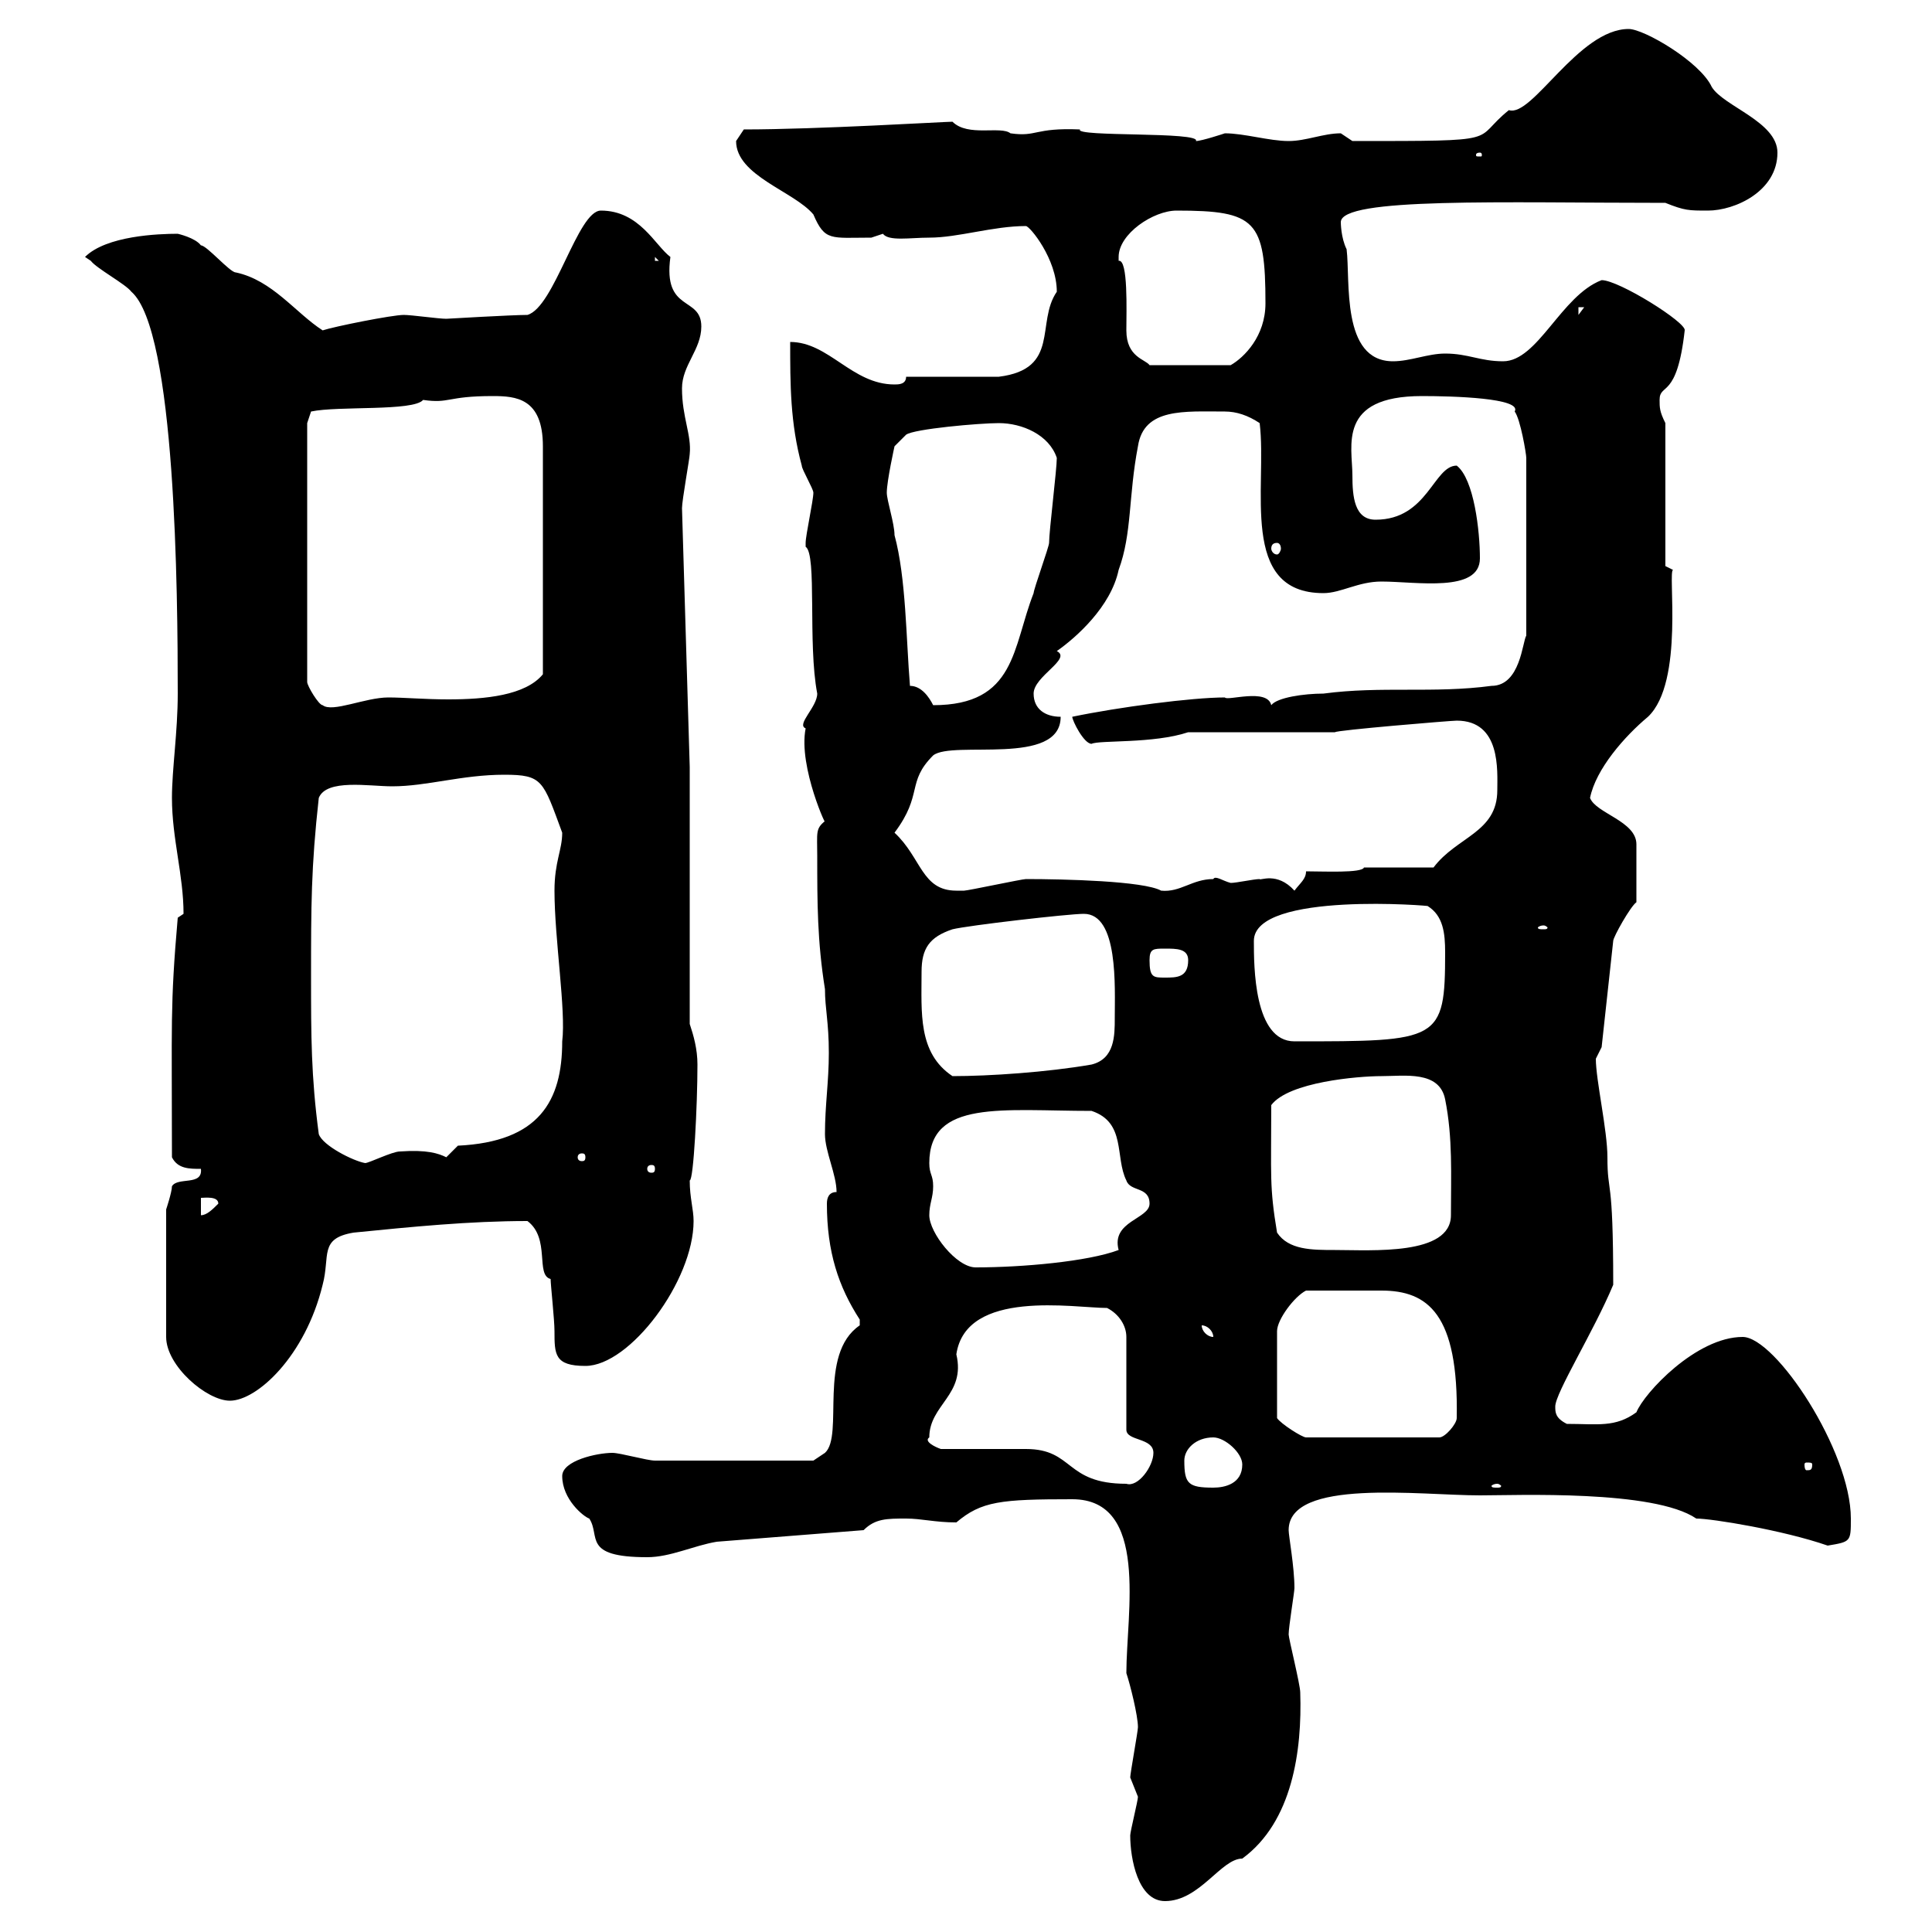 <svg xmlns="http://www.w3.org/2000/svg" xmlns:xlink="http://www.w3.org/1999/xlink" width="300" height="300"><path d="M175.50 285C175.50 288.60 176.70 295.20 180.90 295.20C186.30 295.20 189.60 288.60 192.90 288.60C200.70 282.90 202.20 271.80 201.90 262.80C201.90 261.60 200.10 254.40 200.10 253.80C200.10 252.60 201 247.20 201 246.60C201 243.30 200.10 238.50 200.10 237.60C200.10 229.50 220.50 232.20 229.80 232.20C235.50 232.20 256.80 231.30 263.40 235.80C265.80 235.80 276.90 237.60 283.80 240C287.40 239.40 287.40 239.40 287.40 235.80C287.40 225.30 275.70 207.60 270.60 207.60C263.40 207.60 255.30 216.30 254.10 219.30C250.80 221.70 248.10 221.10 243.30 221.10C241.50 220.20 241.50 219.30 241.50 218.40C241.50 216.30 247.50 206.70 250.50 199.50C250.50 182.10 249.60 185.70 249.60 179.70C249.60 175.50 247.80 167.70 247.80 164.40C247.80 164.40 248.70 162.60 248.70 162.60L250.50 146.10C250.50 145.50 253.20 140.70 254.10 140.10L254.10 131.10C254.10 127.50 247.80 126.30 246.90 123.90C247.80 119.40 252.30 114.30 255.90 111.30C261.60 105.90 258.90 88.50 259.80 88.50L258.60 87.90L258.60 65.70C257.70 63.90 257.70 63.30 257.70 62.10C257.70 59.40 260.40 62.10 261.60 51.30C261.90 50.10 251.40 43.50 248.70 43.50C242.40 45.90 238.80 56.10 233.40 56.10C229.80 56.10 228 54.90 224.40 54.90C221.70 54.90 219 56.10 216.30 56.10C208.20 56.10 209.70 43.50 209.10 38.70C208.20 36.90 208.20 34.50 208.20 34.50C208.20 30.60 233.40 31.50 258.60 31.50C261.60 32.70 262.20 32.70 265.20 32.70C269.40 32.70 276 29.70 276 23.70C276 18.90 267.60 16.50 265.80 13.50C264 9.60 255.30 4.50 252.90 4.50C245.10 4.50 237.90 18.30 234.30 17.10C228.30 21.90 234.30 21.90 210 21.90C210 21.90 208.20 20.70 208.20 20.70C205.50 20.70 202.80 21.90 200.10 21.90C197.10 21.90 193.20 20.70 190.20 20.70C190.20 20.70 186.60 21.90 185.70 21.90C186.60 20.40 166.80 21.30 167.70 20.10C160.50 19.80 161.10 21.30 156.90 20.70C155.40 19.50 150.30 21.30 147.90 18.90C146.70 18.90 126.90 20.10 115.50 20.10C115.50 20.10 114.30 21.90 114.30 21.90C114.30 27.30 123.30 29.70 126.30 33.30C128.10 37.50 129 36.90 135.30 36.90C135.30 36.90 137.10 36.30 137.10 36.30C138 37.50 141.30 36.90 144.30 36.90C148.80 36.90 154.20 35.10 159.30 35.10C159.90 35.10 164.10 40.20 164.10 45.30C160.80 50.10 164.70 57.30 155.10 58.50L140.70 58.50C140.70 59.70 139.50 59.70 138.90 59.70C132.30 59.70 128.70 53.10 122.70 53.10C122.70 59.70 122.70 65.70 124.50 72.30C124.50 72.90 126.30 75.90 126.30 76.50C126.30 77.70 125.10 83.10 125.10 84.30C125.10 84.30 125.10 84.30 125.10 84.90C126.90 86.10 125.40 99.90 126.90 107.70C126.90 109.80 123.60 112.50 125.10 113.10C123.90 119.10 128.70 129.30 128.10 127.50C126.60 128.70 126.90 129.30 126.90 132.90C126.90 140.10 126.90 146.10 128.10 153.60C128.10 156.60 128.70 158.70 128.70 163.50C128.70 168 128.10 171.60 128.10 176.10C128.10 178.80 129.90 182.40 129.90 185.10C128.70 185.10 128.40 186 128.40 186.90C128.40 194.40 130.20 199.80 133.50 204.90C133.50 204.90 133.50 204.90 133.50 205.80C126.90 210.30 131.10 222.90 128.10 225.60L126.30 226.80C121.50 226.80 106.80 226.80 101.70 226.80C100.50 226.80 96.30 225.60 95.10 225.60C92.70 225.60 87.30 226.80 87.30 229.20C87.30 232.80 90.60 235.50 91.50 235.80C93.30 238.50 90.30 241.80 100.50 241.80C104.10 241.80 107.70 240 111.30 239.40L134.10 237.60C135.90 235.80 137.70 235.80 140.70 235.80C143.10 235.80 145.20 236.40 148.50 236.40C152.40 233.10 155.40 232.80 166.50 232.80C178.50 232.80 174.90 250.50 174.90 259.80C175.50 261.60 176.70 266.40 176.70 268.20C176.70 268.80 175.50 275.40 175.50 276C175.50 276 176.70 279 176.70 279C176.70 279.60 175.50 284.40 175.50 285ZM183.90 226.80C183.90 225 185.70 223.20 188.40 223.20C190.20 223.20 192.90 225.60 192.90 227.40C192.90 230.40 190.20 231 188.40 231C184.50 231 183.90 230.40 183.90 226.80ZM232.50 230.40C232.80 230.40 233.10 230.70 233.10 230.70C233.10 231 232.80 231 232.50 231C231.90 231 231.60 231 231.60 230.70C231.60 230.70 231.90 230.40 232.50 230.40ZM146.10 225C145.20 224.70 143.40 223.80 144.30 223.20C144.30 218.10 150 216.60 148.50 210.30C150 200.10 166.80 203.10 171.90 203.10C173.70 204 174.90 205.80 174.90 207.60L174.90 222C174.90 223.80 179.10 223.20 179.10 225.60C179.10 227.70 176.70 231 174.90 230.40C165.30 230.40 166.80 225 159.30 225C157.50 225 147.90 225 146.10 225ZM281.40 227.40C281.40 228.30 281.10 228.30 280.50 228.30C280.50 228.30 280.20 228.30 280.20 227.40C280.20 227.10 280.50 227.10 280.50 227.10C281.10 227.10 281.40 227.10 281.40 227.40ZM202.80 200.40C206.40 200.40 211.20 200.40 214.50 200.40C221.70 200.40 226.50 204 226.20 220.20C226.20 221.10 224.40 223.20 223.50 223.20L202.80 223.20C202.20 223.20 198.90 221.10 198.30 220.20L198.30 206.70C198.30 204.90 201 201.30 202.80 200.40ZM31.20 181.50C31.50 184.20 27.60 182.70 26.70 184.20C26.70 185.10 25.80 187.80 25.80 187.80L25.80 207.60C25.80 212.10 32.10 217.50 35.70 217.50C39.90 217.50 47.40 210.60 50.10 199.50C51.30 195 49.50 192.30 54.90 191.40C63.90 190.50 72.90 189.60 81.90 189.60C85.50 192.30 83.10 198 85.50 198.60C85.50 199.50 86.10 204.90 86.10 206.70C86.10 210.30 86.10 212.10 90.90 212.10C97.80 212.10 107.70 198.90 107.70 189.60C107.70 187.80 107.10 186 107.10 183.30C107.70 183.30 108.30 171.60 108.30 165.30C108.30 162.90 107.70 160.80 107.10 159L107.10 119.10L105.90 78.90C105.90 77.70 107.10 71.10 107.10 70.50C107.40 67.50 105.90 64.80 105.90 60.30C105.90 56.70 108.90 54.30 108.90 50.70C108.90 45.90 102.90 48.60 104.10 39.90C101.70 38.10 99.30 32.70 93.30 32.70C89.70 32.70 86.10 47.70 81.90 48.90C79.50 48.90 69.30 49.50 69.30 49.50C68.10 49.50 63.90 48.90 62.70 48.90C60.90 48.90 51.90 50.70 50.10 51.30C45.90 48.60 42.30 43.50 36.60 42.30C35.70 42.30 32.10 38.10 31.20 38.10C30.30 36.90 27.60 36.30 27.60 36.30C24.60 36.30 16.50 36.60 13.20 39.90C13.20 39.90 14.10 40.50 14.10 40.50C15 41.70 19.50 44.10 20.40 45.30C27.30 51.30 27.60 92.10 27.60 107.70C27.60 113.70 26.70 119.40 26.70 123.90C26.70 130.20 28.50 135.90 28.50 141.90C28.50 141.90 27.60 142.50 27.60 142.50C26.40 156.30 26.70 158.70 26.70 179.70C27.60 181.50 29.40 181.50 31.20 181.50ZM186.60 205.80C187.50 205.80 188.40 206.70 188.40 207.60C187.50 207.60 186.60 206.70 186.60 205.80ZM144.30 188.70C144.30 186.90 144.90 186 144.90 184.20C144.90 182.40 144.30 182.40 144.30 180.60C144.30 170.70 155.70 172.50 169.50 172.50C174.90 174.30 173.10 179.70 174.90 183.30C175.50 185.10 178.50 184.20 178.50 186.90C178.50 189.30 172.50 189.60 173.70 194.10C168.90 195.90 158.70 196.80 151.50 196.80C148.50 196.80 144.30 191.40 144.30 188.70ZM198.30 191.40C197.10 184.20 197.40 182.70 197.40 171.60C200.10 168 210.90 167.10 214.50 167.10C218.10 167.10 223.50 166.20 224.40 170.70C225.60 176.70 225.30 182.40 225.30 188.70C225.30 195 213 194.10 207.30 194.10C203.70 194.10 200.10 194.10 198.30 191.40ZM31.20 186C31.80 186 33.90 185.70 33.90 186.90C33 187.80 32.10 188.70 31.20 188.70ZM101.70 181.50C101.70 182.10 101.40 182.10 101.10 182.10C101.10 182.10 100.50 182.10 100.50 181.50C100.50 180.90 101.10 180.90 101.10 180.90C101.40 180.90 101.70 180.90 101.70 181.50ZM49.50 176.10C48.30 167.10 48.30 160.80 48.30 151.80C48.30 140.70 48.30 134.70 49.50 123.90C50.70 120.90 57.30 122.10 60.90 122.10C66.30 122.10 71.70 120.30 78.30 120.30C84.30 120.30 84.30 121.20 87.30 129.30C87.30 132 86.10 133.80 86.10 138.30C86.10 145.80 87.90 156.90 87.30 161.70C87.30 171 83.70 177.30 71.10 177.90C71.10 177.90 69.30 179.70 69.30 179.70C68.10 179.10 66.30 178.50 62.10 178.80C60.90 178.80 57.30 180.60 56.70 180.60C54.90 180.30 50.10 177.90 49.50 176.10ZM90.90 179.70C90.90 180.30 90.60 180.30 90.30 180.30C90.30 180.30 89.70 180.30 89.70 179.70C89.70 179.10 90.30 179.10 90.30 179.10C90.60 179.10 90.90 179.10 90.90 179.70ZM143.10 150.90C143.10 147.30 144.30 145.50 147.90 144.30C150.30 143.70 165.90 141.90 168.30 141.90C173.70 141.90 173.10 153.30 173.10 158.10C173.10 160.80 173.10 164.40 169.50 165.30C162.60 166.50 153.60 167.10 147.90 167.10C142.50 163.50 143.10 157.20 143.10 150.90ZM194.70 146.10C194.70 138.30 222.90 140.70 221.70 140.70C224.10 142.20 224.40 144.90 224.40 147.90C224.40 161.70 223.50 161.70 201 161.70C194.70 161.70 194.70 150 194.70 146.10ZM178.50 149.10C178.50 147.30 179.10 147.30 180.90 147.30C182.70 147.30 184.50 147.30 184.50 149.10C184.50 151.80 182.70 151.80 180.90 151.80C179.10 151.80 178.50 151.80 178.50 149.10ZM239.70 143.70C240 143.70 240.30 144 240.30 144C240.30 144.30 240 144.30 239.70 144.30C239.10 144.30 238.80 144.30 238.80 144C238.80 144 239.10 143.70 239.70 143.70ZM138.90 129.30C143.40 123.30 140.70 121.50 144.90 117.30C147.90 114.90 164.70 119.10 164.70 111.30C162.30 111.30 160.50 110.10 160.50 107.70C160.50 105 166.50 102.30 164.10 101.10C167.10 99 172.50 94.20 173.70 88.50C175.80 82.80 175.20 77.10 176.70 69.30C177.60 63.30 183.90 63.90 190.20 63.90C192 63.90 193.80 64.50 195.60 65.70C196.80 75.60 192.30 92.10 205.50 92.10C208.20 92.10 210.90 90.30 214.50 90.30C219.90 90.30 229.80 92.10 229.80 86.70C229.80 82.50 228.90 74.40 226.20 72.30C222.60 72.30 221.70 80.70 213.60 80.70C210.30 80.70 210 77.10 210 73.80C210 69.30 207.60 61.50 220.80 61.50C225.60 61.50 236.40 61.80 235.20 63.90C236.10 65.10 237 70.50 237 71.10L237 98.70C236.40 99.60 236.10 106.50 231.60 106.50C222.60 107.70 214.50 106.50 205.50 107.70C202.50 107.70 198.30 108.30 197.40 109.50C196.80 106.80 190.50 108.90 190.20 108.30C185.10 108.30 173.70 109.80 166.50 111.30C166.50 111.90 168.30 115.50 169.50 115.50C170.70 114.90 179.10 115.50 184.50 113.70L207.30 113.70C207.30 113.40 225.30 111.90 226.20 111.90C233.10 111.90 232.50 119.70 232.50 122.70C232.50 129.30 226.20 129.90 222.60 134.70L211.80 134.70C211.50 135.60 205.50 135.30 202.80 135.30C202.80 136.50 201.90 137.10 201 138.30C198.30 135.30 195.60 136.80 195.60 136.50C194.70 136.50 192 137.10 191.10 137.10C189.90 136.80 188.70 135.90 188.40 136.50C185.10 136.50 183.30 138.60 180.30 138.30C177.60 136.80 165.30 136.50 159.30 136.50C158.70 136.50 150.30 138.30 149.70 138.30C149.70 138.30 149.70 138.30 148.50 138.30C143.10 138.30 143.10 133.20 138.90 129.30ZM47.70 65.70L48.30 63.90C52.50 63 64.20 63.90 65.70 62.10C69.90 62.70 69.30 61.50 76.50 61.50C80.10 61.50 84.30 61.80 84.30 69.30L84.30 104.70C81.60 108 75.30 108.60 69.60 108.60C66 108.60 62.70 108.30 60.30 108.30C56.70 108.30 51.60 110.70 50.10 109.50C49.50 109.50 47.70 106.50 47.70 105.90ZM141.30 106.50C140.70 99.30 140.70 89.70 138.90 83.10C138.90 81.30 137.70 77.70 137.70 76.50C137.70 74.70 138.90 69.30 138.90 69.30L140.70 67.50C141.90 66.60 152.10 65.70 155.10 65.70C158.70 65.70 162.90 67.50 164.10 71.10C164.10 72.90 162.90 82.50 162.90 84.30C162.90 84.90 160.50 91.50 160.50 92.10C157.20 100.50 157.80 109.50 144.90 109.50C144.30 108.30 143.10 106.50 141.30 106.50ZM198.30 84.30C198.60 84.30 198.90 84.60 198.90 85.20C198.90 85.50 198.60 86.10 198.30 86.10C197.70 86.10 197.40 85.50 197.40 85.20C197.40 84.60 197.70 84.30 198.30 84.30ZM173.70 39.90C173.70 36.30 179.10 32.70 182.70 32.70C195 32.70 196.50 34.20 196.50 47.10C196.50 52.20 193.20 55.50 191.10 56.70L178.50 56.70C177.90 55.80 174.90 55.50 174.90 51.30C174.90 48.30 175.20 40.20 173.70 40.50C173.70 40.50 173.70 39.90 173.70 39.90ZM245.10 47.70L246 47.70L245.10 48.90ZM101.70 39.90L102.30 40.50L101.70 40.50ZM229.80 23.70C230.10 23.70 230.10 24 230.10 24C230.10 24.30 230.10 24.30 229.80 24.30C229.20 24.30 229.20 24.30 229.20 24C229.20 24 229.20 23.70 229.80 23.70Z"/></svg>